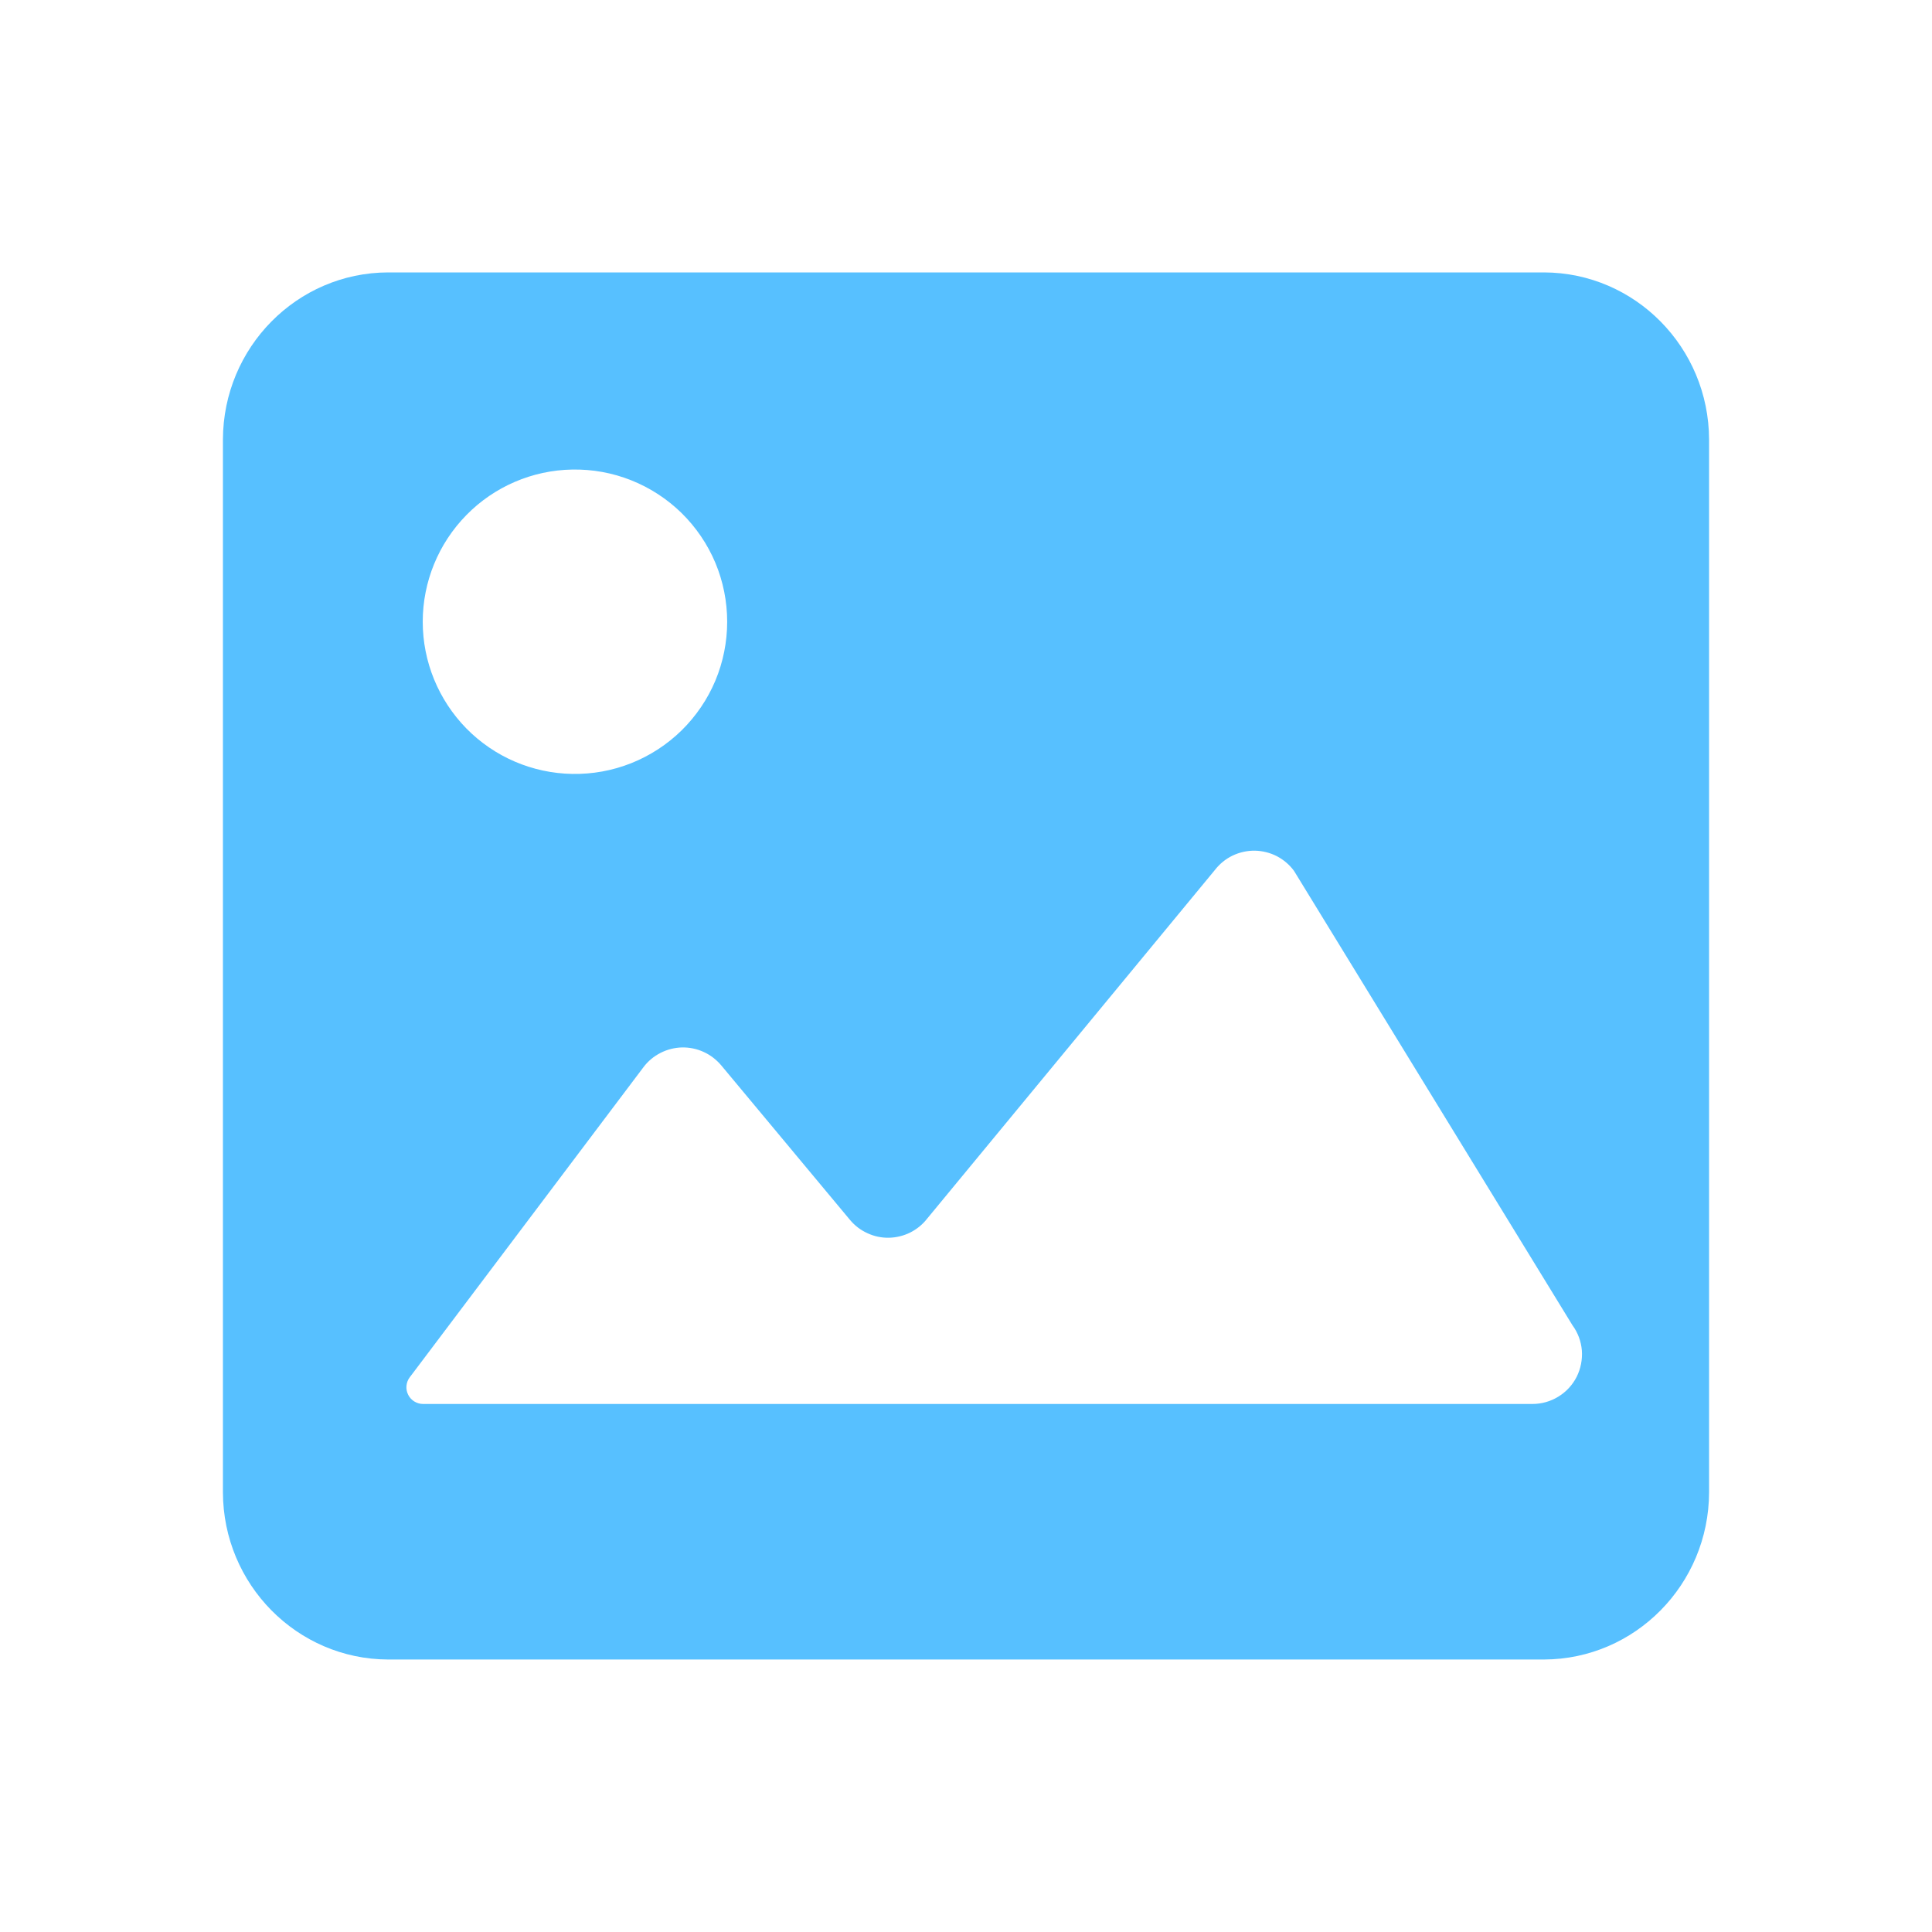 <svg width="26" height="26" viewBox="0 0 26 26" fill="none" xmlns="http://www.w3.org/2000/svg">
<path d="M5.223 3.666C3.997 3.669 3.003 4.675 3 5.917V20.082C3.003 21.323 3.997 22.329 5.223 22.333H20.778C22.004 22.329 22.997 21.323 23 20.082V5.917C22.997 4.676 22.005 3.67 20.779 3.666H5.223ZM7.701 6.319C7.973 6.314 8.243 6.363 8.496 6.464C8.749 6.565 8.979 6.715 9.173 6.905C9.367 7.096 9.522 7.324 9.627 7.574C9.732 7.825 9.786 8.095 9.786 8.367C9.786 8.639 9.732 8.909 9.627 9.16C9.522 9.41 9.367 9.638 9.173 9.829C8.979 10.019 8.749 10.169 8.496 10.27C8.243 10.371 7.973 10.42 7.701 10.415C7.164 10.406 6.652 10.186 6.276 9.803C5.9 9.419 5.689 8.904 5.689 8.367C5.689 7.83 5.9 7.315 6.276 6.932C6.652 6.548 7.164 6.328 7.701 6.319ZM5.558 18.477L8.66 14.361C8.72 14.281 8.798 14.216 8.888 14.17C8.977 14.124 9.076 14.099 9.176 14.096C9.277 14.094 9.376 14.114 9.468 14.156C9.559 14.197 9.64 14.259 9.705 14.336L11.439 16.417C11.503 16.494 11.583 16.555 11.674 16.596C11.764 16.638 11.863 16.659 11.963 16.657C12.062 16.655 12.16 16.631 12.249 16.587C12.338 16.542 12.416 16.479 12.477 16.4L16.351 11.706C16.414 11.625 16.495 11.559 16.588 11.514C16.681 11.47 16.783 11.447 16.886 11.448C16.989 11.45 17.091 11.475 17.183 11.522C17.274 11.57 17.354 11.637 17.415 11.721L21.161 17.834C21.234 17.933 21.278 18.051 21.288 18.174C21.297 18.296 21.273 18.419 21.218 18.529C21.162 18.639 21.077 18.731 20.972 18.795C20.867 18.86 20.746 18.894 20.623 18.894H5.693C5.652 18.894 5.611 18.882 5.575 18.86C5.54 18.838 5.511 18.807 5.493 18.77C5.474 18.732 5.466 18.691 5.47 18.649C5.474 18.608 5.489 18.568 5.514 18.535L5.558 18.477Z" fill="#57C0FF"/>
</svg>

